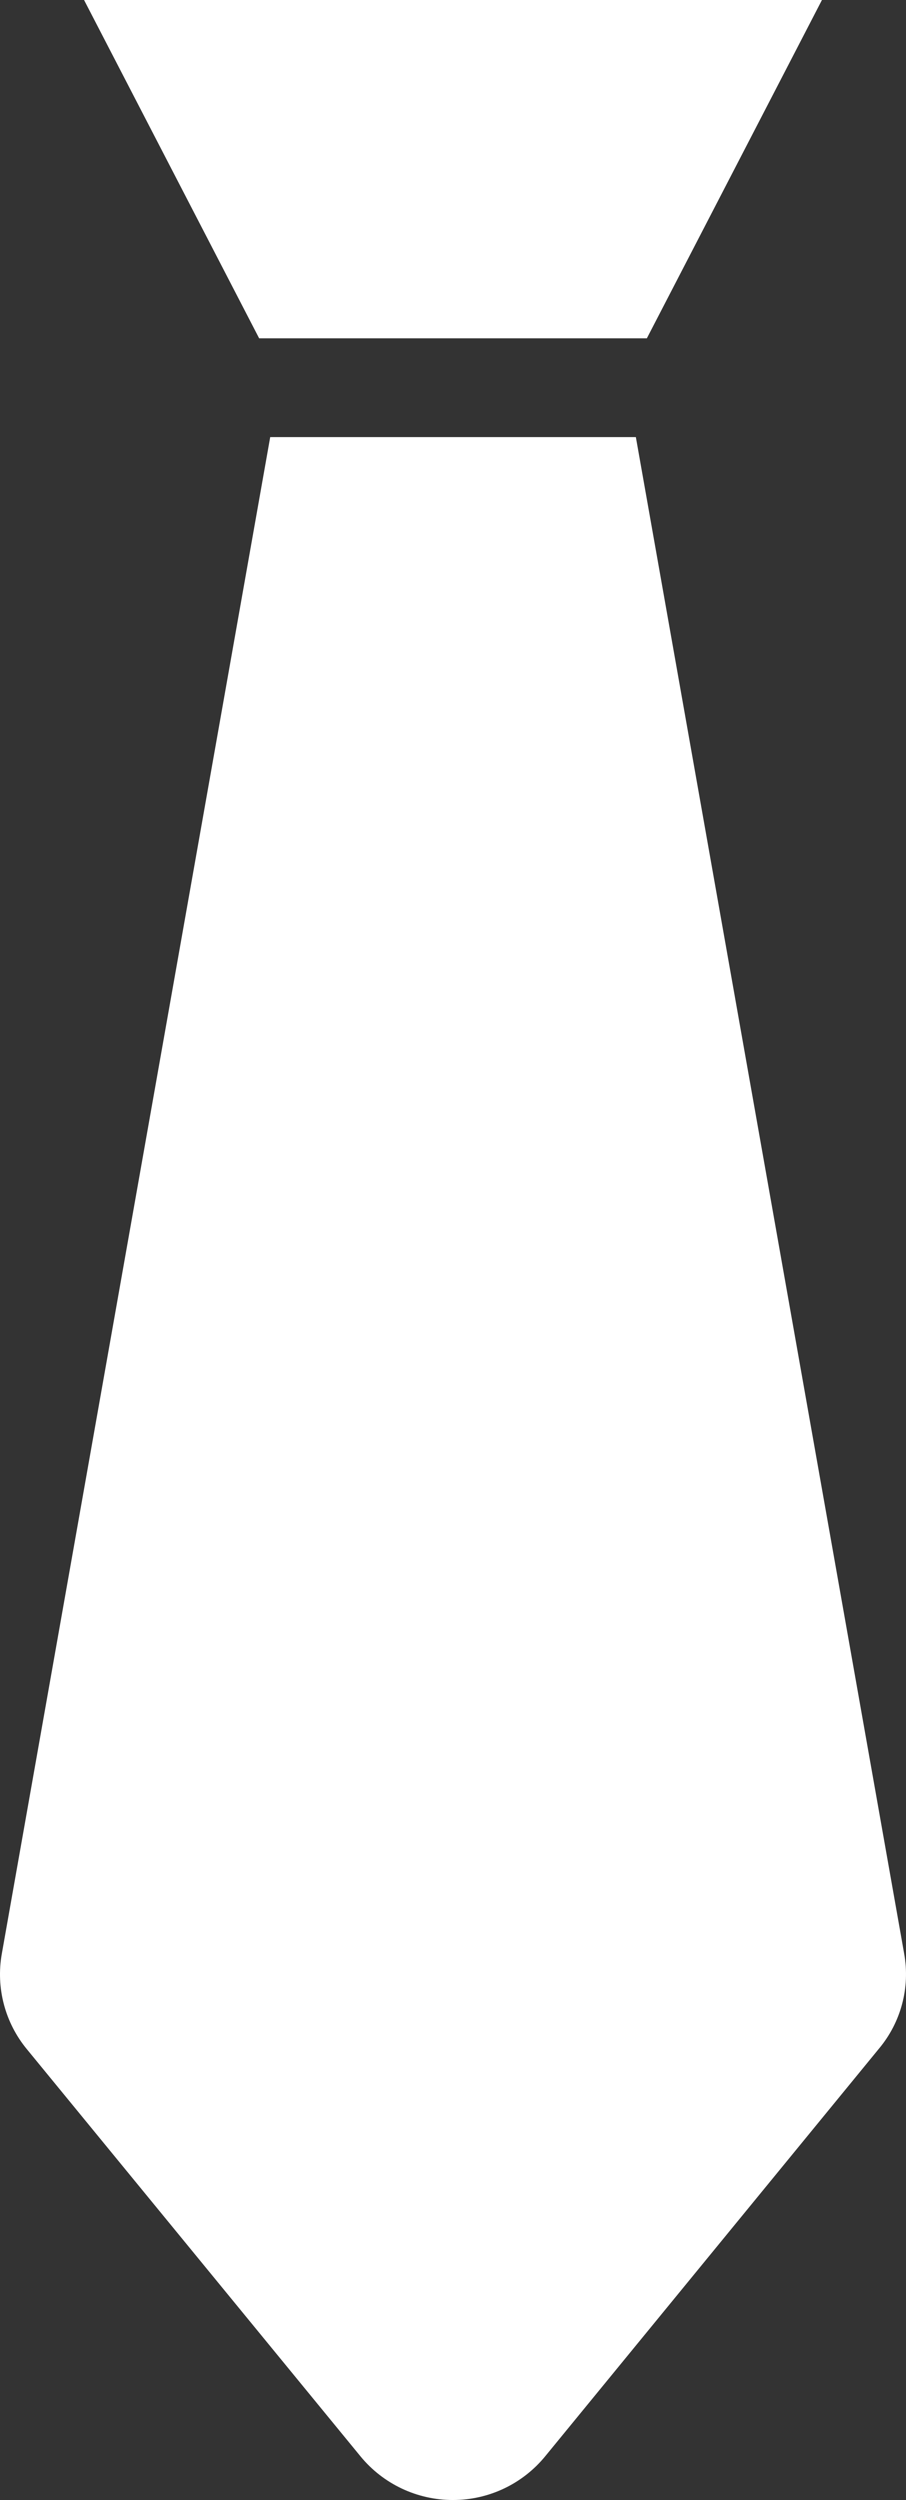 <svg xmlns="http://www.w3.org/2000/svg" preserveAspectRatio="xMidYMid meet" data-bbox="0.002 0 132.666 366" viewBox="0.002 0 132.666 366" data-type="color" aria-hidden="true" aria-label=""><rect x="0.002" y="0" width="132.666" height="366" fill="#333333" stroke="none"/><g><path d="M94.72 49.53 120.36 0H12.31l25.64 49.53h56.77Z" fill="#ffffff" data-color="1"></path><path d="M93.11 63.99H39.57L.27 286.02c-.89 4.98.46 10.11 3.69 14.01l48.84 59.59c3.33 4.05 8.3 6.39 13.54 6.38 5.25 0 10.21-2.37 13.52-6.43l48.85-59.65c3.23-3.86 4.58-8.95 3.69-13.9L93.11 63.99Z" fill="#ffffff" data-color="1"></path></g></svg>